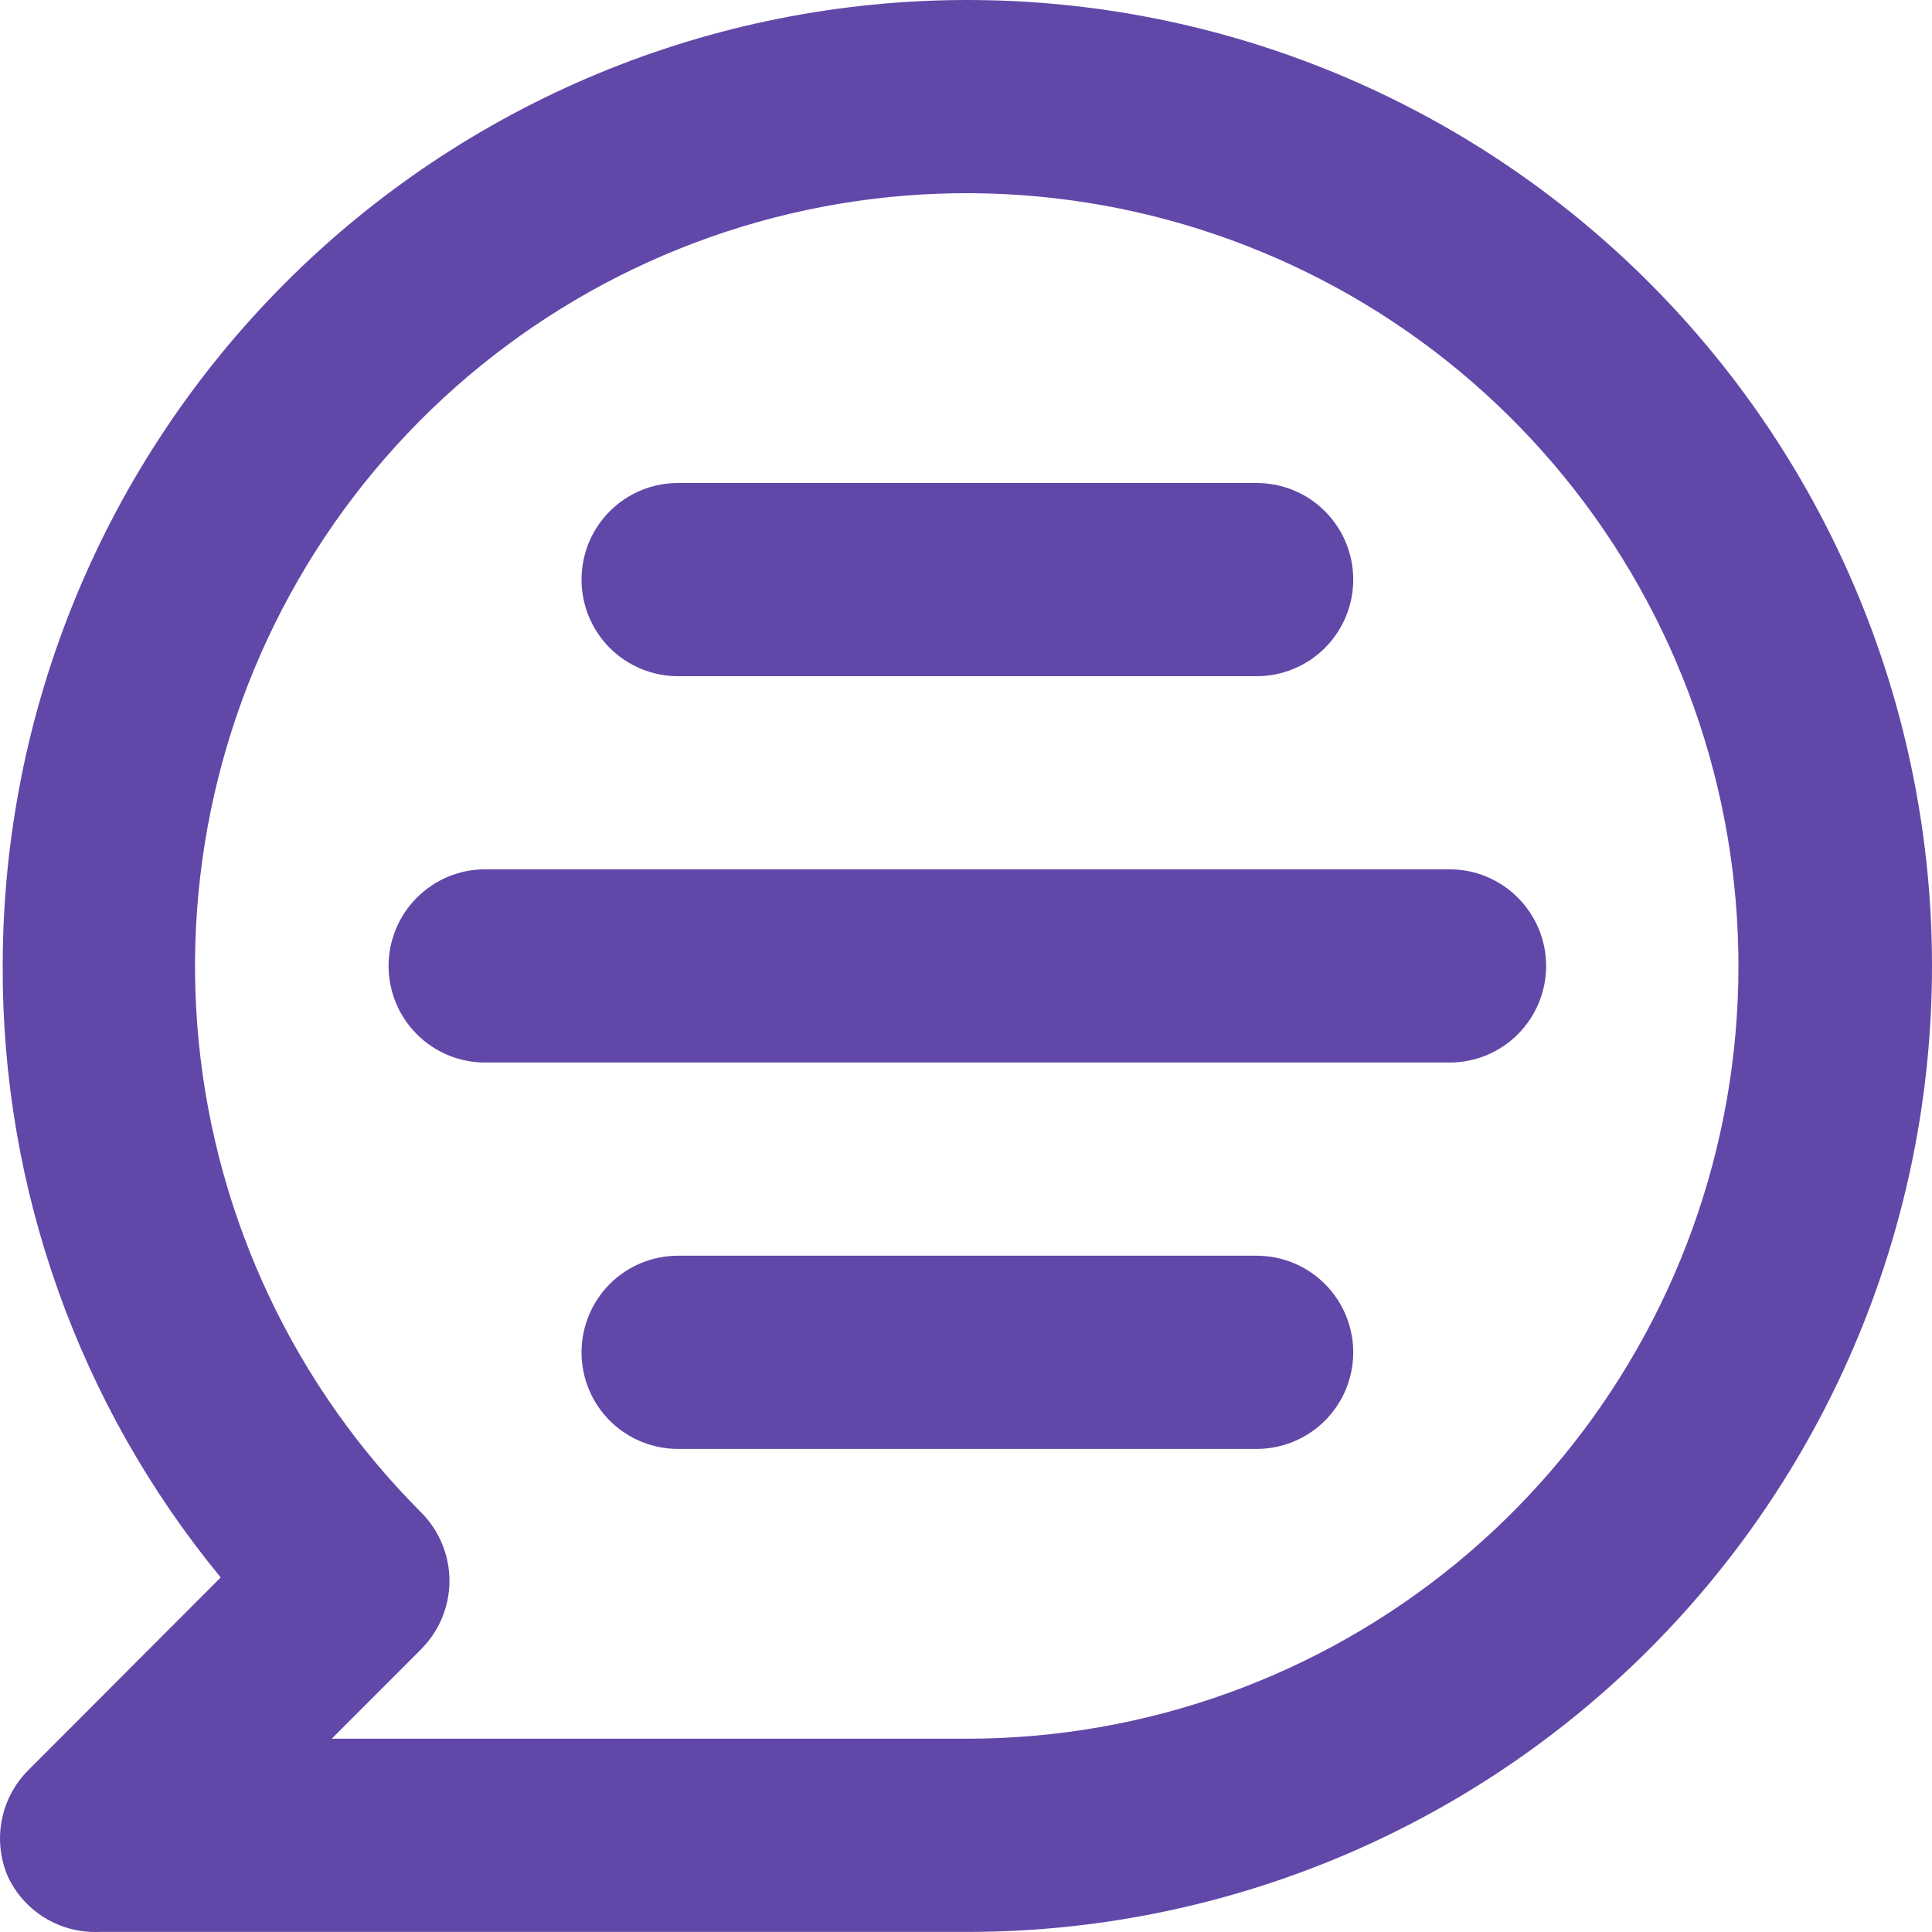 <svg width="25" height="25" viewBox="0 0 25 25" fill="#6148A8" xmlns="http://www.w3.org/2000/svg">
<path d="M12.518 0C10.878 0 9.255 0.323 7.741 0.951C6.226 1.58 4.85 2.5 3.691 3.661C1.35 6.005 0.035 9.184 0.035 12.499C0.024 15.386 1.022 18.185 2.856 20.412L0.36 22.912C0.187 23.087 0.069 23.311 0.023 23.553C-0.024 23.795 0.002 24.046 0.098 24.274C0.201 24.499 0.369 24.688 0.58 24.817C0.792 24.946 1.036 25.009 1.283 24.999H12.518C15.828 24.999 19.003 23.682 21.344 21.338C23.685 18.994 25 15.815 25 12.499C25 9.184 23.685 6.005 21.344 3.661C19.003 1.317 15.828 0 12.518 0V0ZM12.518 22.499H4.292L5.453 21.337C5.685 21.102 5.816 20.786 5.816 20.455C5.816 20.125 5.685 19.808 5.453 19.574C3.818 17.939 2.8 15.787 2.572 13.485C2.345 11.183 2.921 8.873 4.203 6.949C5.486 5.025 7.395 3.605 9.605 2.932C11.815 2.259 14.19 2.375 16.325 3.259C18.46 4.142 20.223 5.74 21.313 7.78C22.404 9.819 22.754 12.174 22.305 14.443C21.856 16.712 20.635 18.756 18.851 20.224C17.066 21.693 14.828 22.497 12.518 22.499V22.499ZM18.759 11.249H6.276C5.945 11.249 5.628 11.381 5.394 11.616C5.16 11.85 5.028 12.168 5.028 12.499C5.028 12.831 5.16 13.149 5.394 13.383C5.628 13.618 5.945 13.749 6.276 13.749H18.759C19.09 13.749 19.407 13.618 19.641 13.383C19.875 13.149 20.007 12.831 20.007 12.499C20.007 12.168 19.875 11.85 19.641 11.616C19.407 11.381 19.09 11.249 18.759 11.249ZM16.262 16.249H8.773C8.442 16.249 8.124 16.381 7.89 16.615C7.656 16.85 7.525 17.168 7.525 17.499C7.525 17.831 7.656 18.149 7.89 18.383C8.124 18.617 8.442 18.749 8.773 18.749H16.262C16.593 18.749 16.911 18.617 17.145 18.383C17.379 18.149 17.511 17.831 17.511 17.499C17.511 17.168 17.379 16.85 17.145 16.615C16.911 16.381 16.593 16.249 16.262 16.249ZM8.773 8.75H16.262C16.593 8.75 16.911 8.618 17.145 8.384C17.379 8.149 17.511 7.831 17.511 7.5C17.511 7.168 17.379 6.85 17.145 6.616C16.911 6.381 16.593 6.25 16.262 6.25H8.773C8.442 6.25 8.124 6.381 7.89 6.616C7.656 6.85 7.525 7.168 7.525 7.5C7.525 7.831 7.656 8.149 7.89 8.384C8.124 8.618 8.442 8.75 8.773 8.75V8.75Z" fill="#6148A8"/>
</svg>
